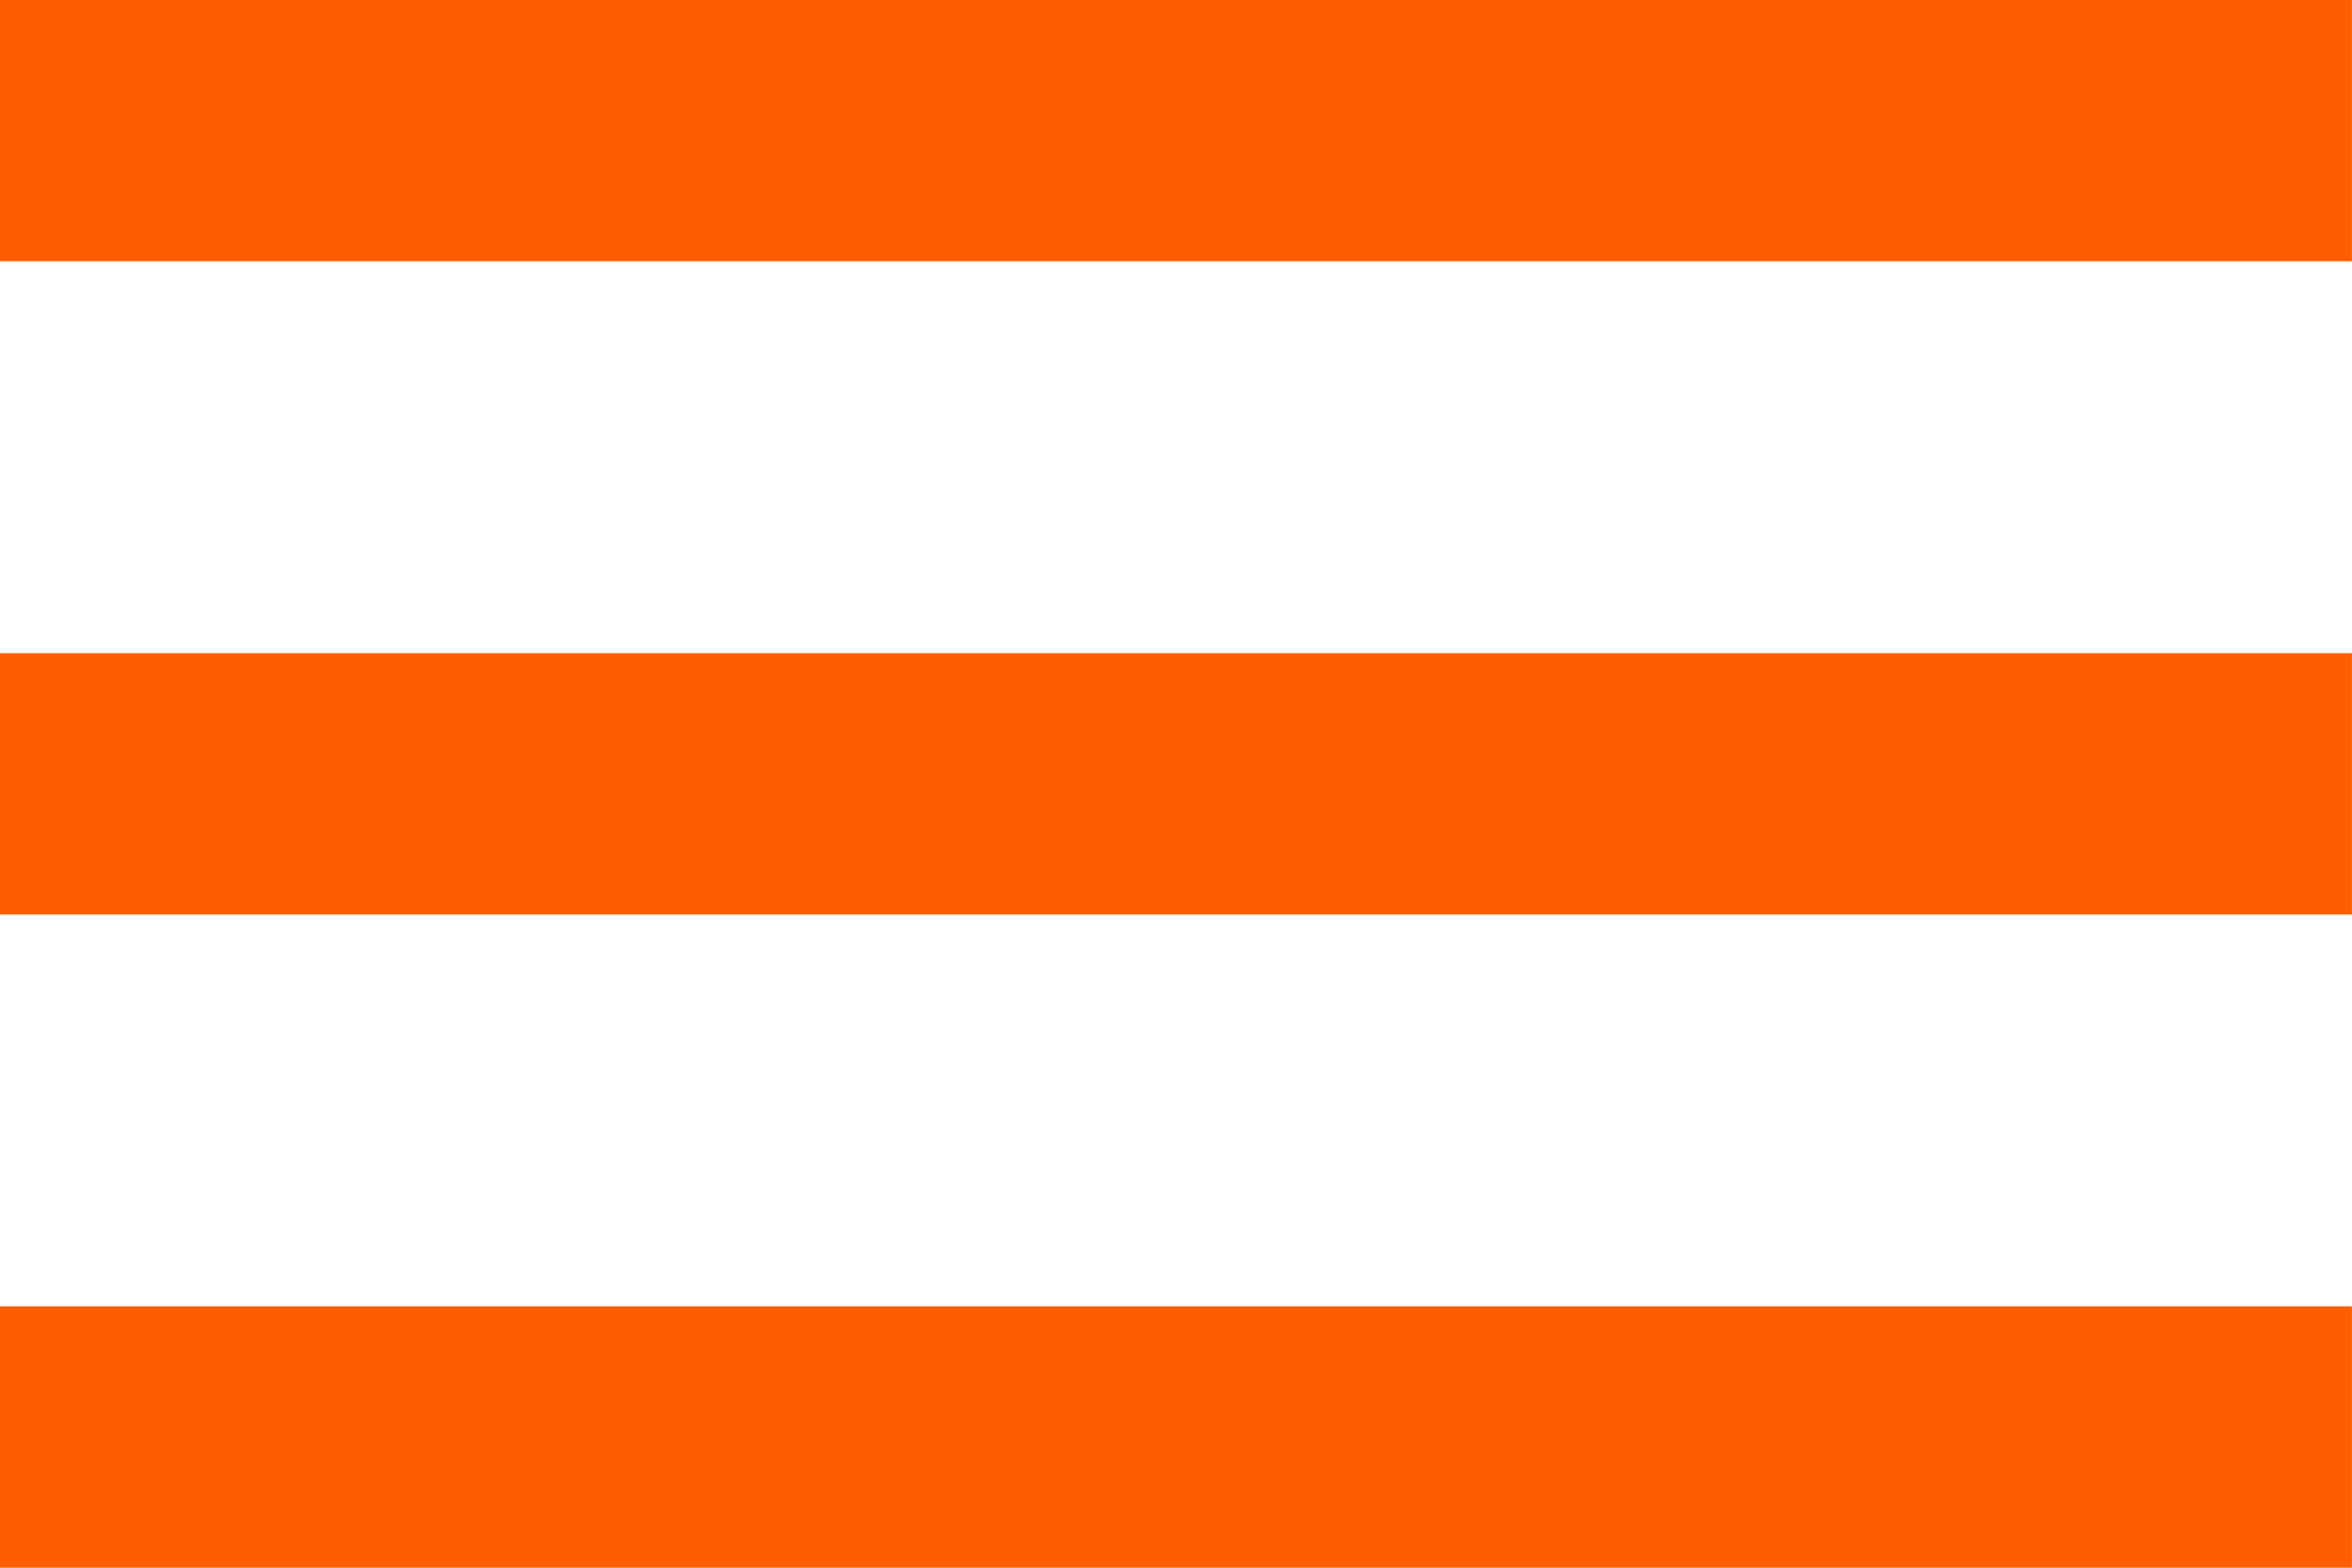 <svg width="30" height="20" viewBox="0 0 30 20" fill="none" xmlns="http://www.w3.org/2000/svg">
<path d="M0 20V16.666H29.999V20H0ZM0 11.667V8.333H29.999V11.667H0ZM0 3.333V0H29.999V3.333H0Z" fill="#FF5E00"/>
</svg>
